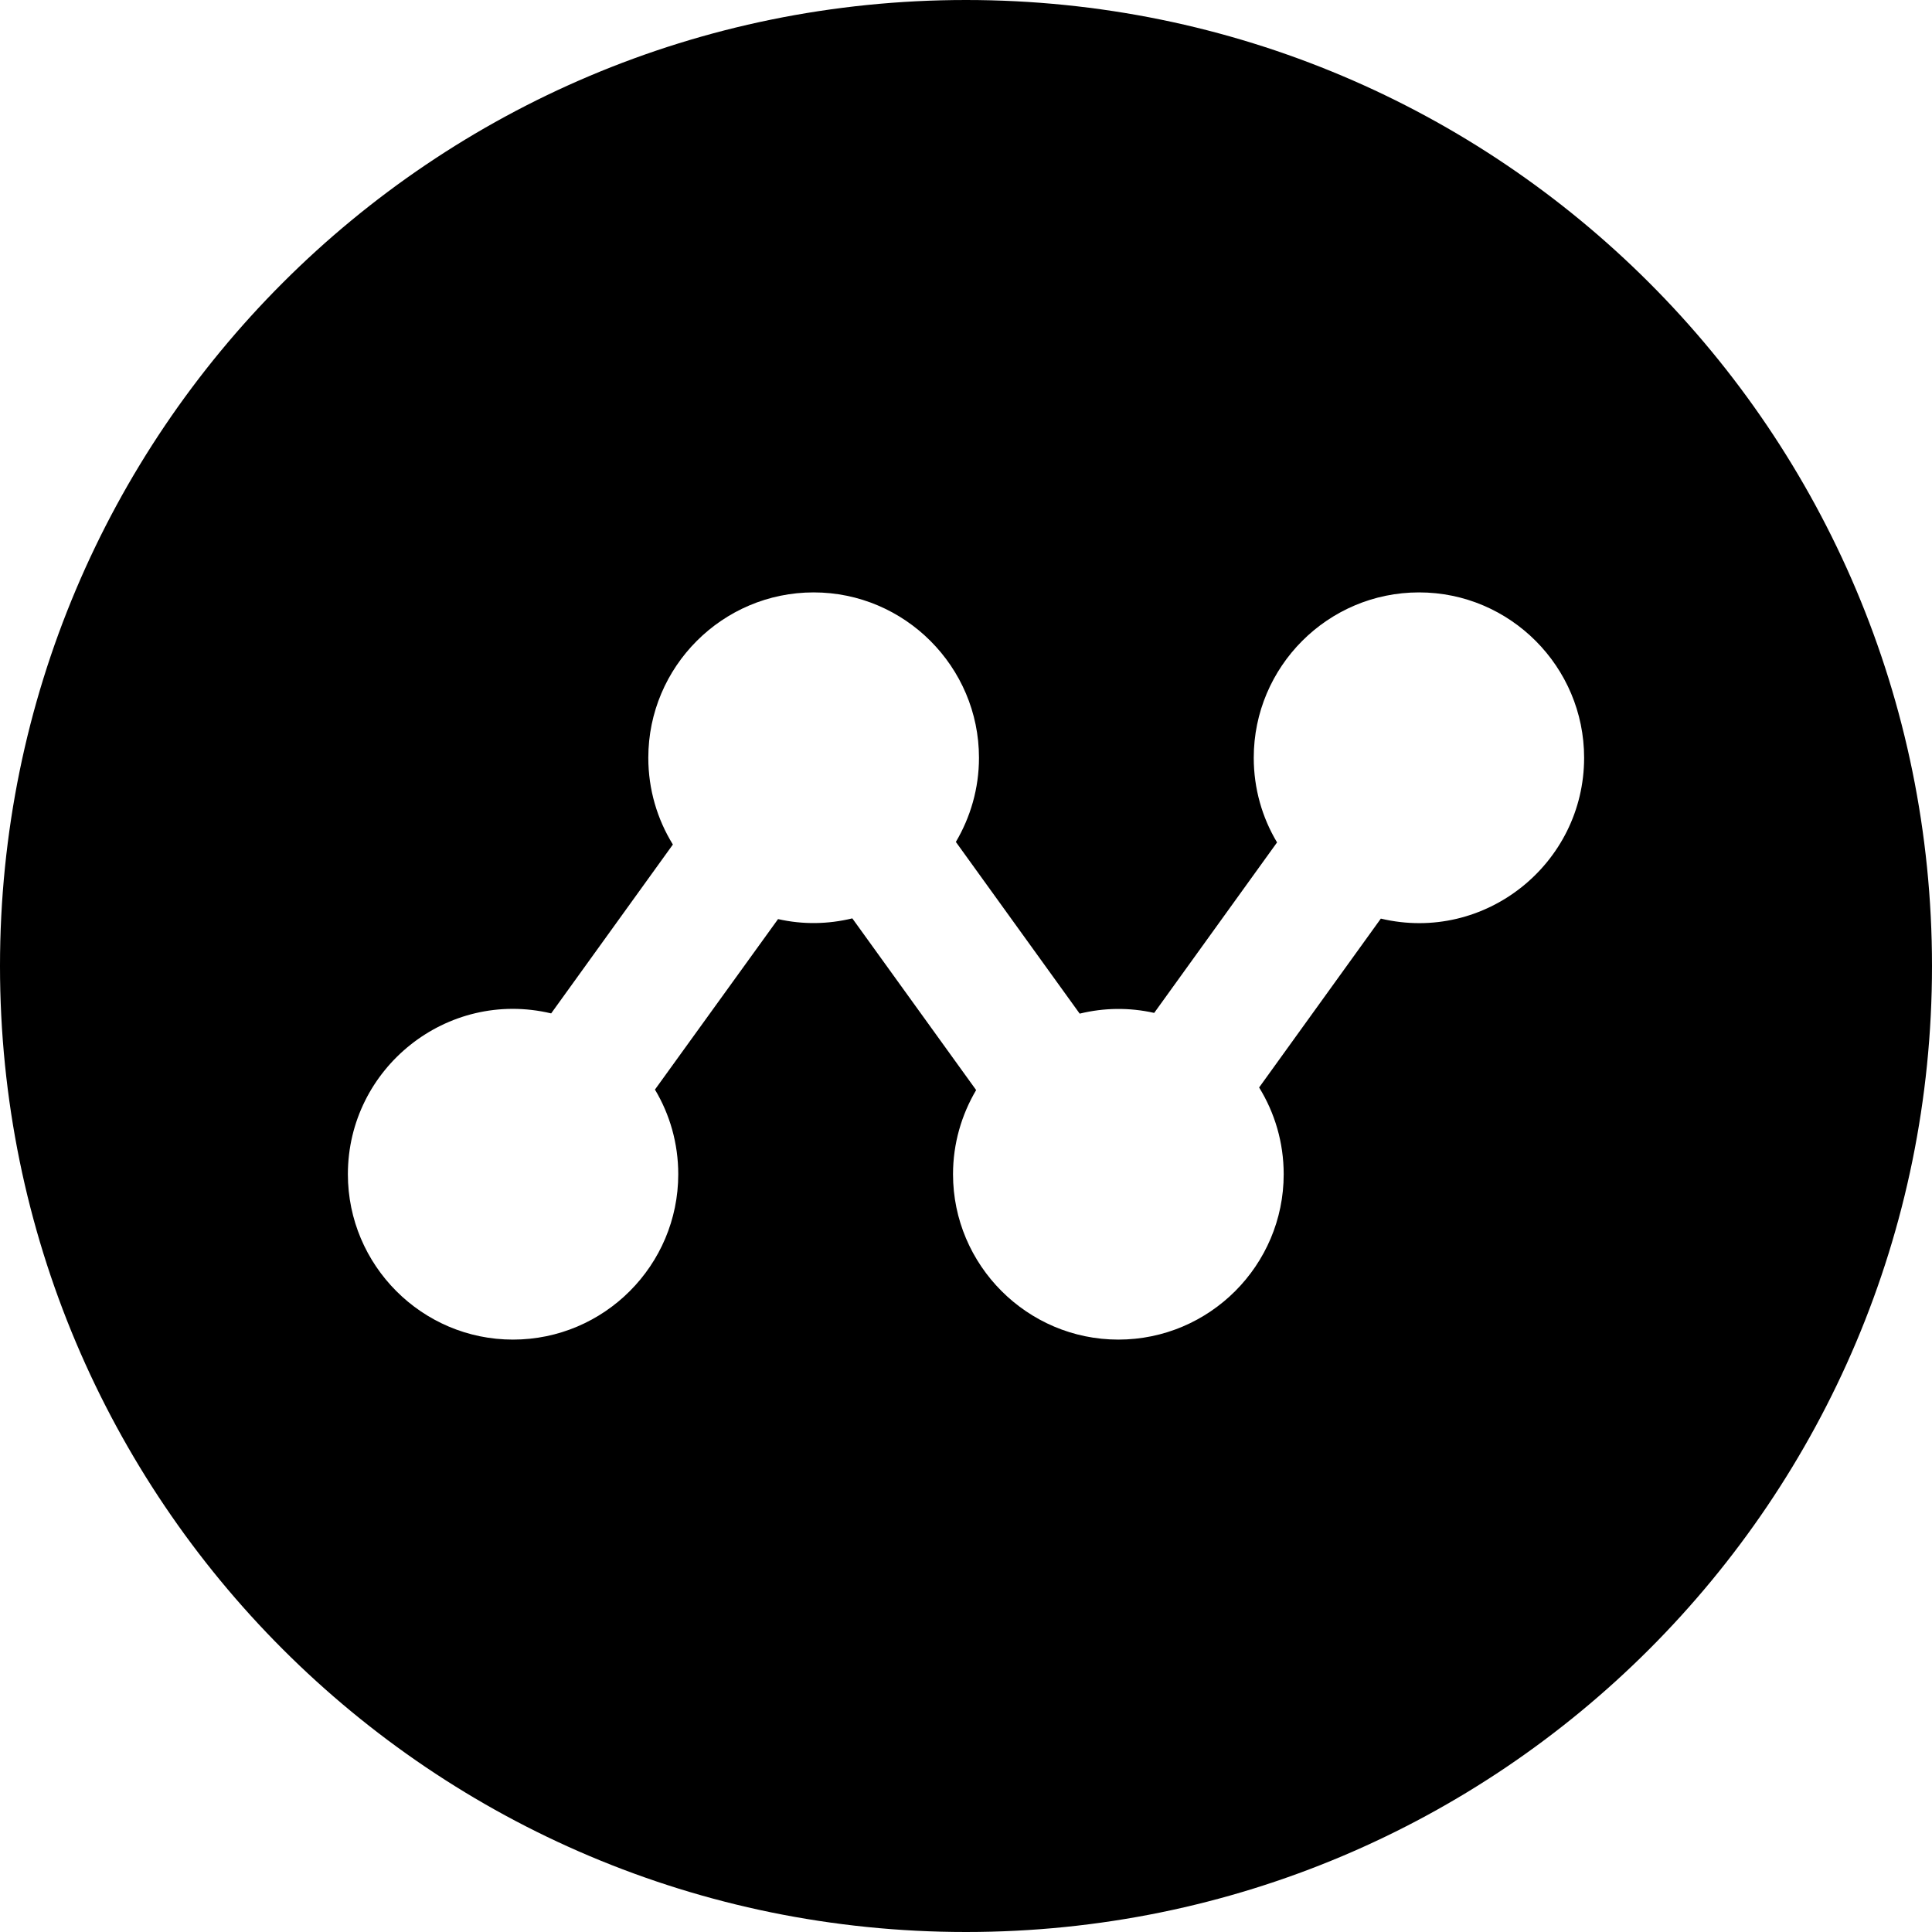 <?xml version="1.0" encoding="UTF-8"?>
<svg xmlns="http://www.w3.org/2000/svg" xmlns:xlink="http://www.w3.org/1999/xlink" width="32pt" height="32pt" viewBox="0 0 32 32" version="1.1">
<g id="surface1">
<path style=" stroke:none;fill-rule:nonzero;fill:rgb(0%,0%,0%);fill-opacity:1;" d="M 16 0 C 7.156 0 0 7.156 0 16 C 0 24.844 7.156 32 16 32 C 24.844 32 32 24.844 32 16 C 32 7.156 24.844 0 16 0 Z M 22.871 15.215 L 20.855 18.012 C 21.113 18.43 21.262 18.922 21.262 19.449 C 21.262 20.957 20.035 22.188 18.523 22.188 C 17.016 22.188 15.785 20.957 15.785 19.449 C 15.785 18.941 15.926 18.465 16.168 18.055 L 14.117 15.211 C 13.715 15.309 13.297 15.316 12.887 15.223 L 10.848 18.047 C 11.094 18.457 11.234 18.938 11.234 19.449 C 11.234 20.957 10.008 22.188 8.496 22.188 C 6.988 22.188 5.762 20.957 5.762 19.449 C 5.762 17.695 7.402 16.375 9.129 16.785 L 11.145 13.988 C 10.887 13.57 10.738 13.078 10.738 12.551 C 10.738 11.043 11.965 9.812 13.477 9.812 C 14.984 9.812 16.215 11.043 16.215 12.551 C 16.215 13.059 16.074 13.535 15.832 13.945 L 17.883 16.789 C 18.285 16.691 18.703 16.684 19.117 16.777 L 21.152 13.953 C 20.906 13.543 20.766 13.062 20.766 12.551 C 20.766 11.043 21.992 9.812 23.504 9.812 C 25.012 9.812 26.238 11.043 26.238 12.551 C 26.238 14.305 24.598 15.625 22.871 15.215 Z M 22.871 15.215 "/>
</g>
</svg>
